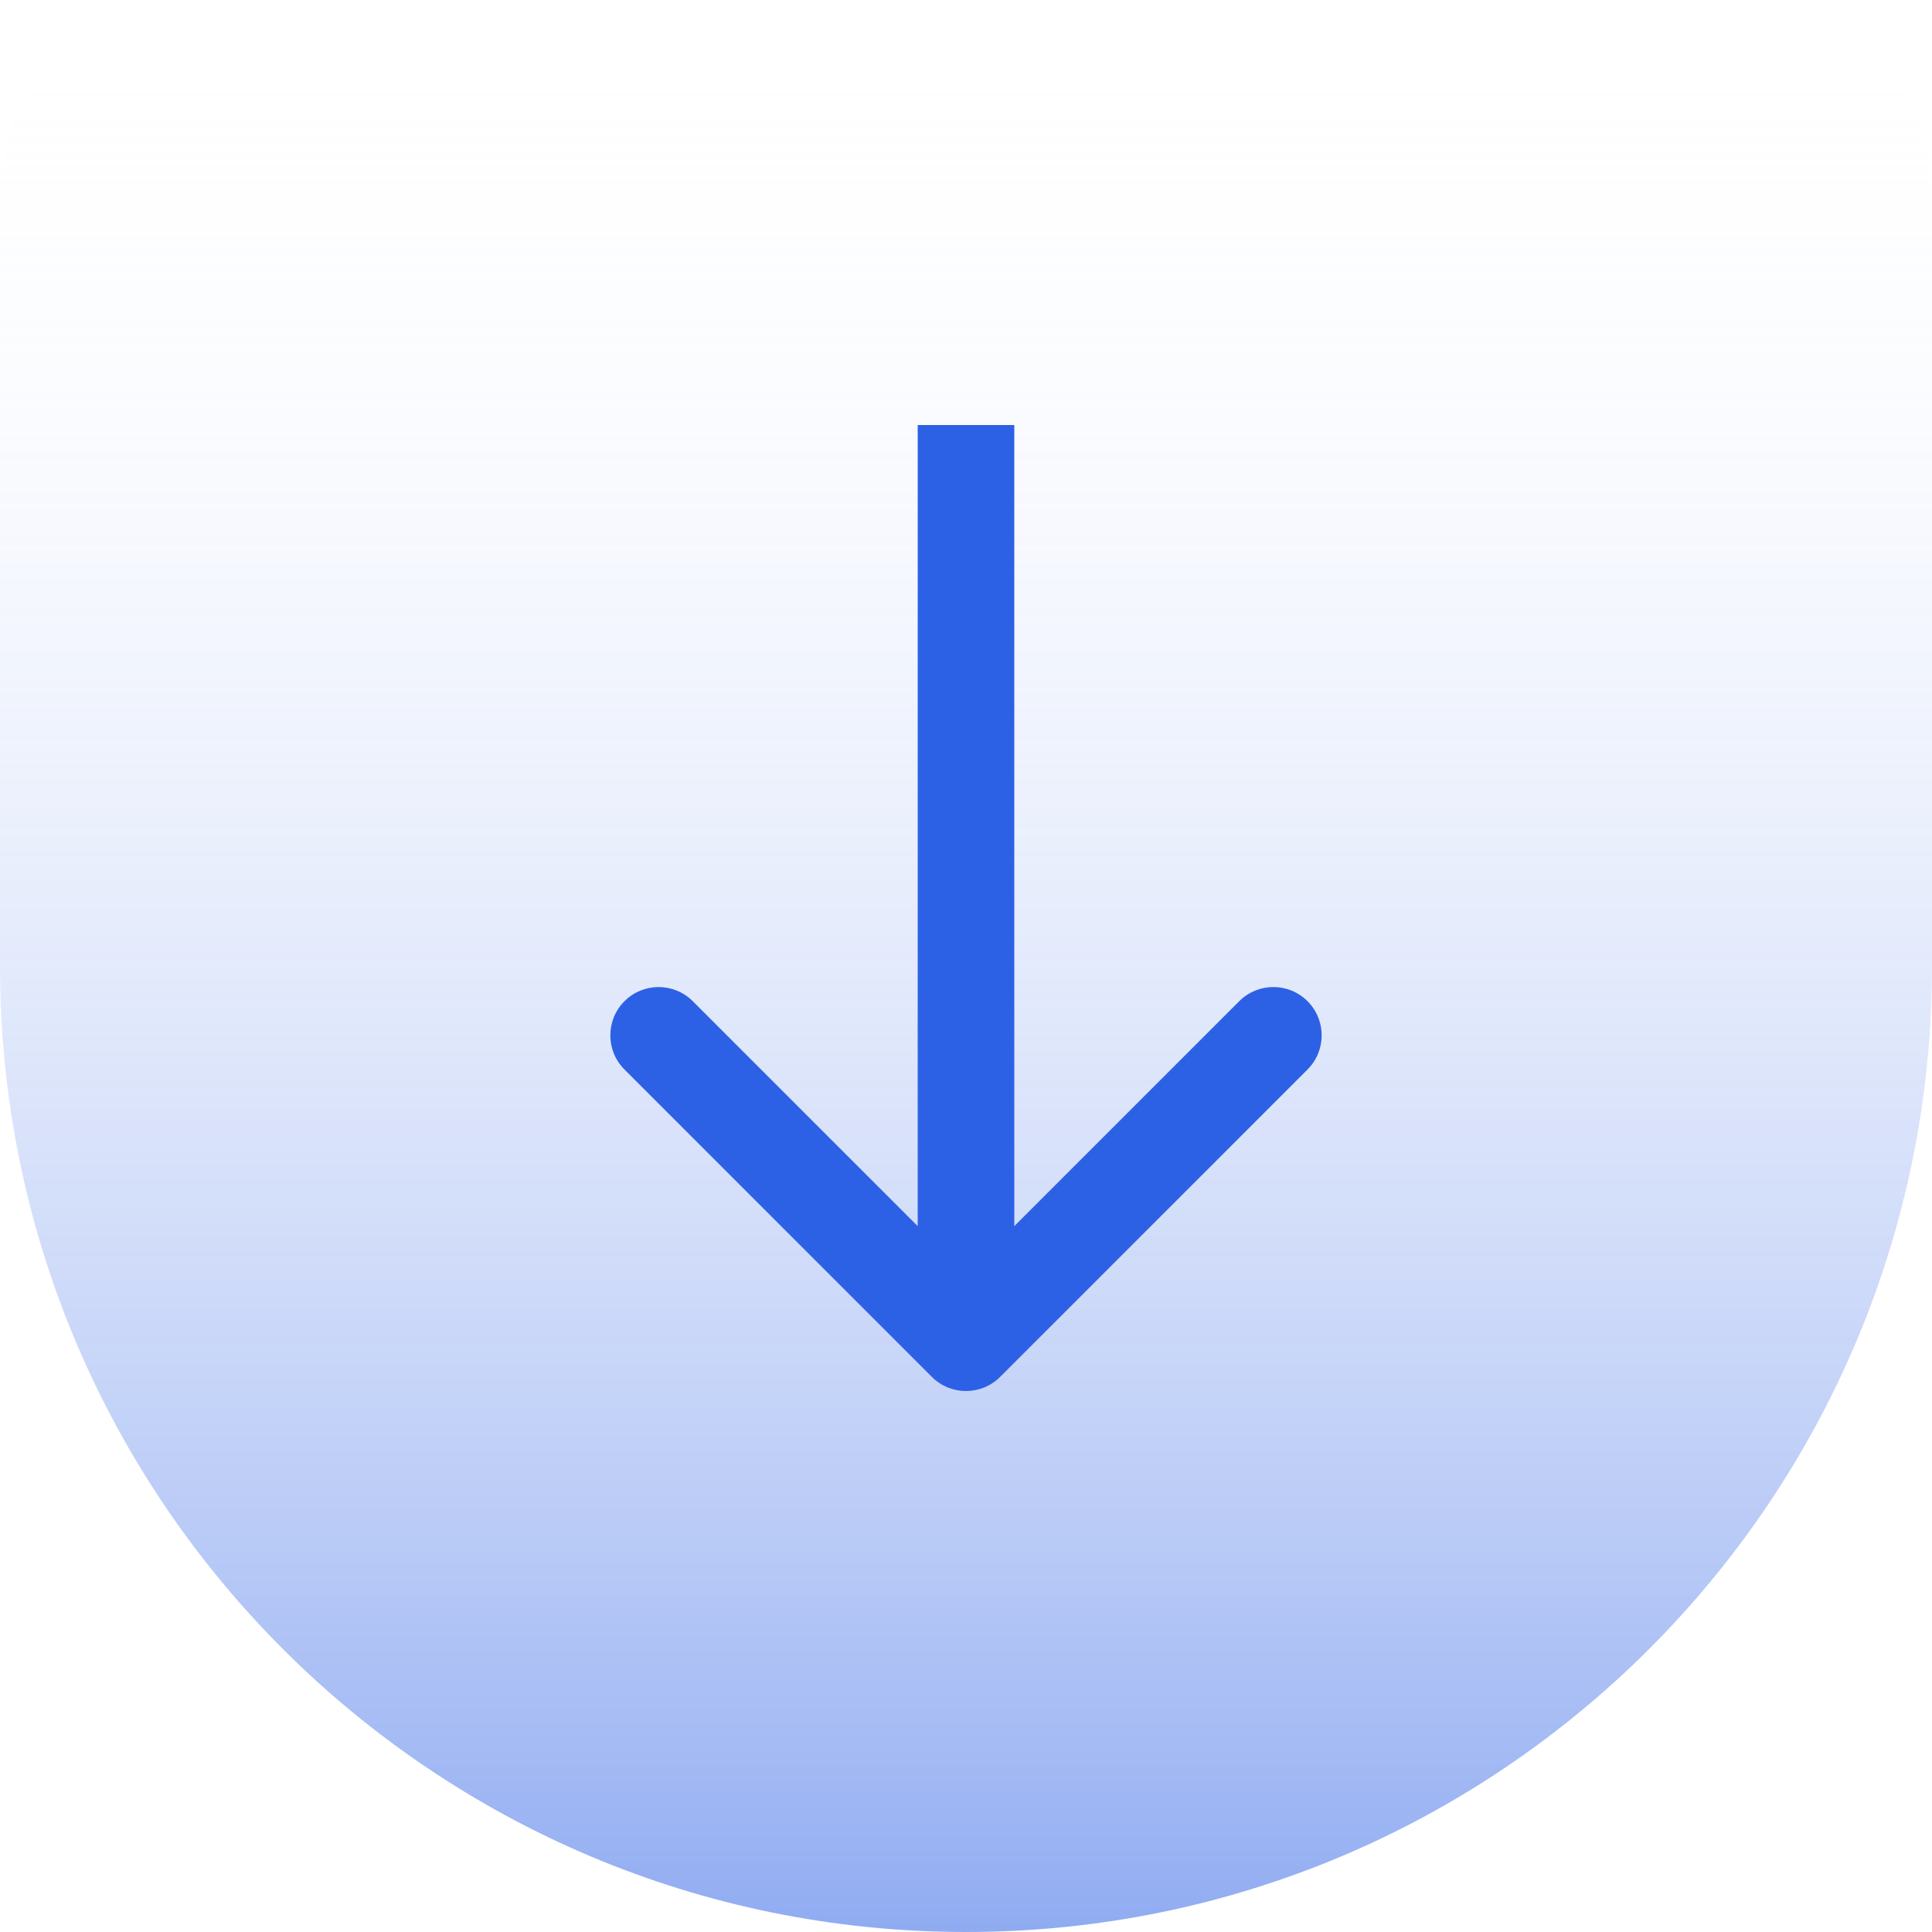 <svg xmlns="http://www.w3.org/2000/svg" width="91" height="91" viewBox="0 0 91 91" fill="none"><path d="M0 9.1C0 4.074 4.074 0 9.1 0H81.9C86.926 0 91 4.074 91 9.1V45.5C91 70.629 70.629 91 45.5 91C20.371 91 0 70.629 0 45.5V9.1Z" fill="url(#paint0_linear_2163_487)"></path><path d="M43.891 64.853C44.78 65.742 46.22 65.742 47.109 64.853L61.587 50.375C62.475 49.487 62.475 48.046 61.587 47.158C60.698 46.269 59.258 46.269 58.369 47.158L45.5 60.027L32.631 47.158C31.742 46.269 30.302 46.269 29.413 47.158C28.525 48.046 28.525 49.487 29.413 50.375L43.891 64.853ZM43.225 20.02V63.245H47.775V20.02H43.225Z" fill="#2D61E5"></path><defs><linearGradient id="paint0_linear_2163_487" x1="45.5" y1="0" x2="45.5" y2="91" gradientUnits="userSpaceOnUse"><stop stop-color="white" stop-opacity="0"></stop><stop offset="1" stop-color="#2D61E5" stop-opacity="0.53"></stop></linearGradient></defs></svg>